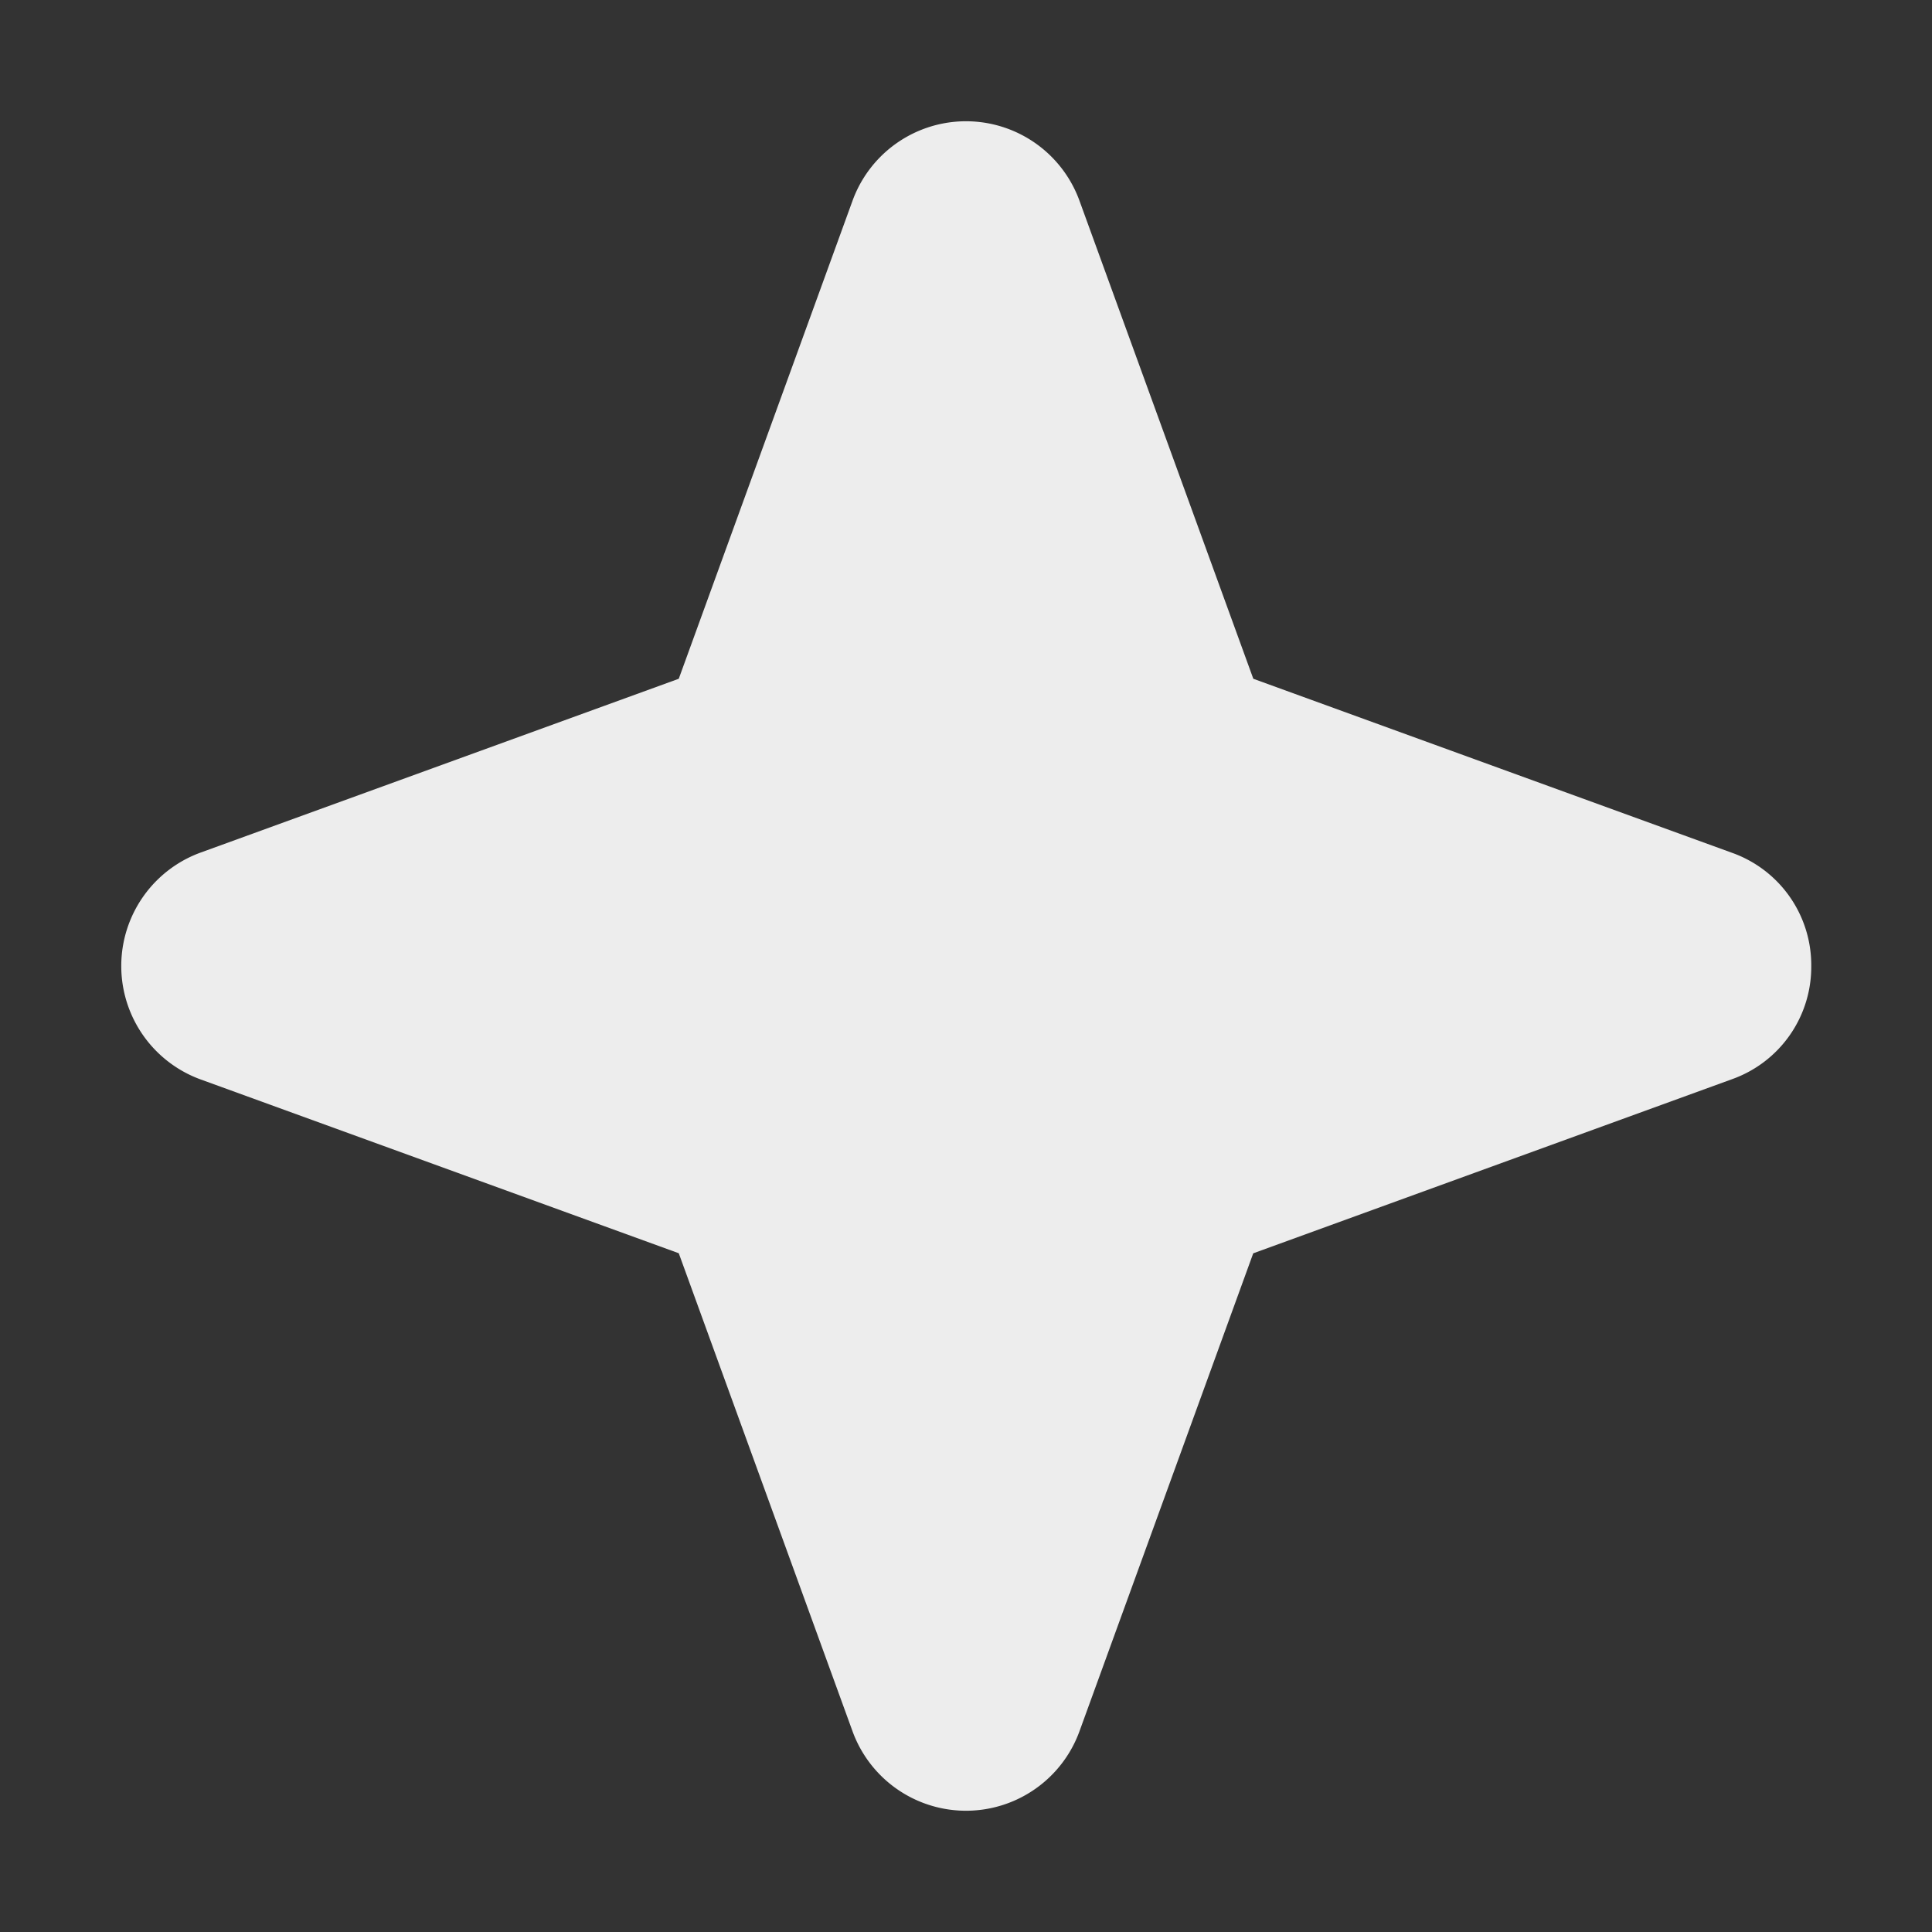 <svg xmlns="http://www.w3.org/2000/svg" viewBox="0 0 256 256" focusable="false" color="rgb(237, 237, 237)" style="user-select: none; width: 100%; height: 100%; display: inline-block; fill: rgb(237, 237, 237); color: rgb(237, 237, 237); flex-shrink: 0;"><rect x="0" y="0" width="256" height="256" fill="#333333" stroke="none"/><g color="rgb(237, 237, 237)" weight="fill"><path d="M240,128a15.79,15.79,0,0,1-10.5,15l-63.44,23.07L143,229.5a16,16,0,0,1-30,0L89.94,166.06,26.5,143a16,16,0,0,1,0-30L89.94,89.94,113,26.5a16,16,0,0,1,30,0l23.07,63.44L229.5,113A15.79,15.79,0,0,1,240,128Z"/></g></svg>